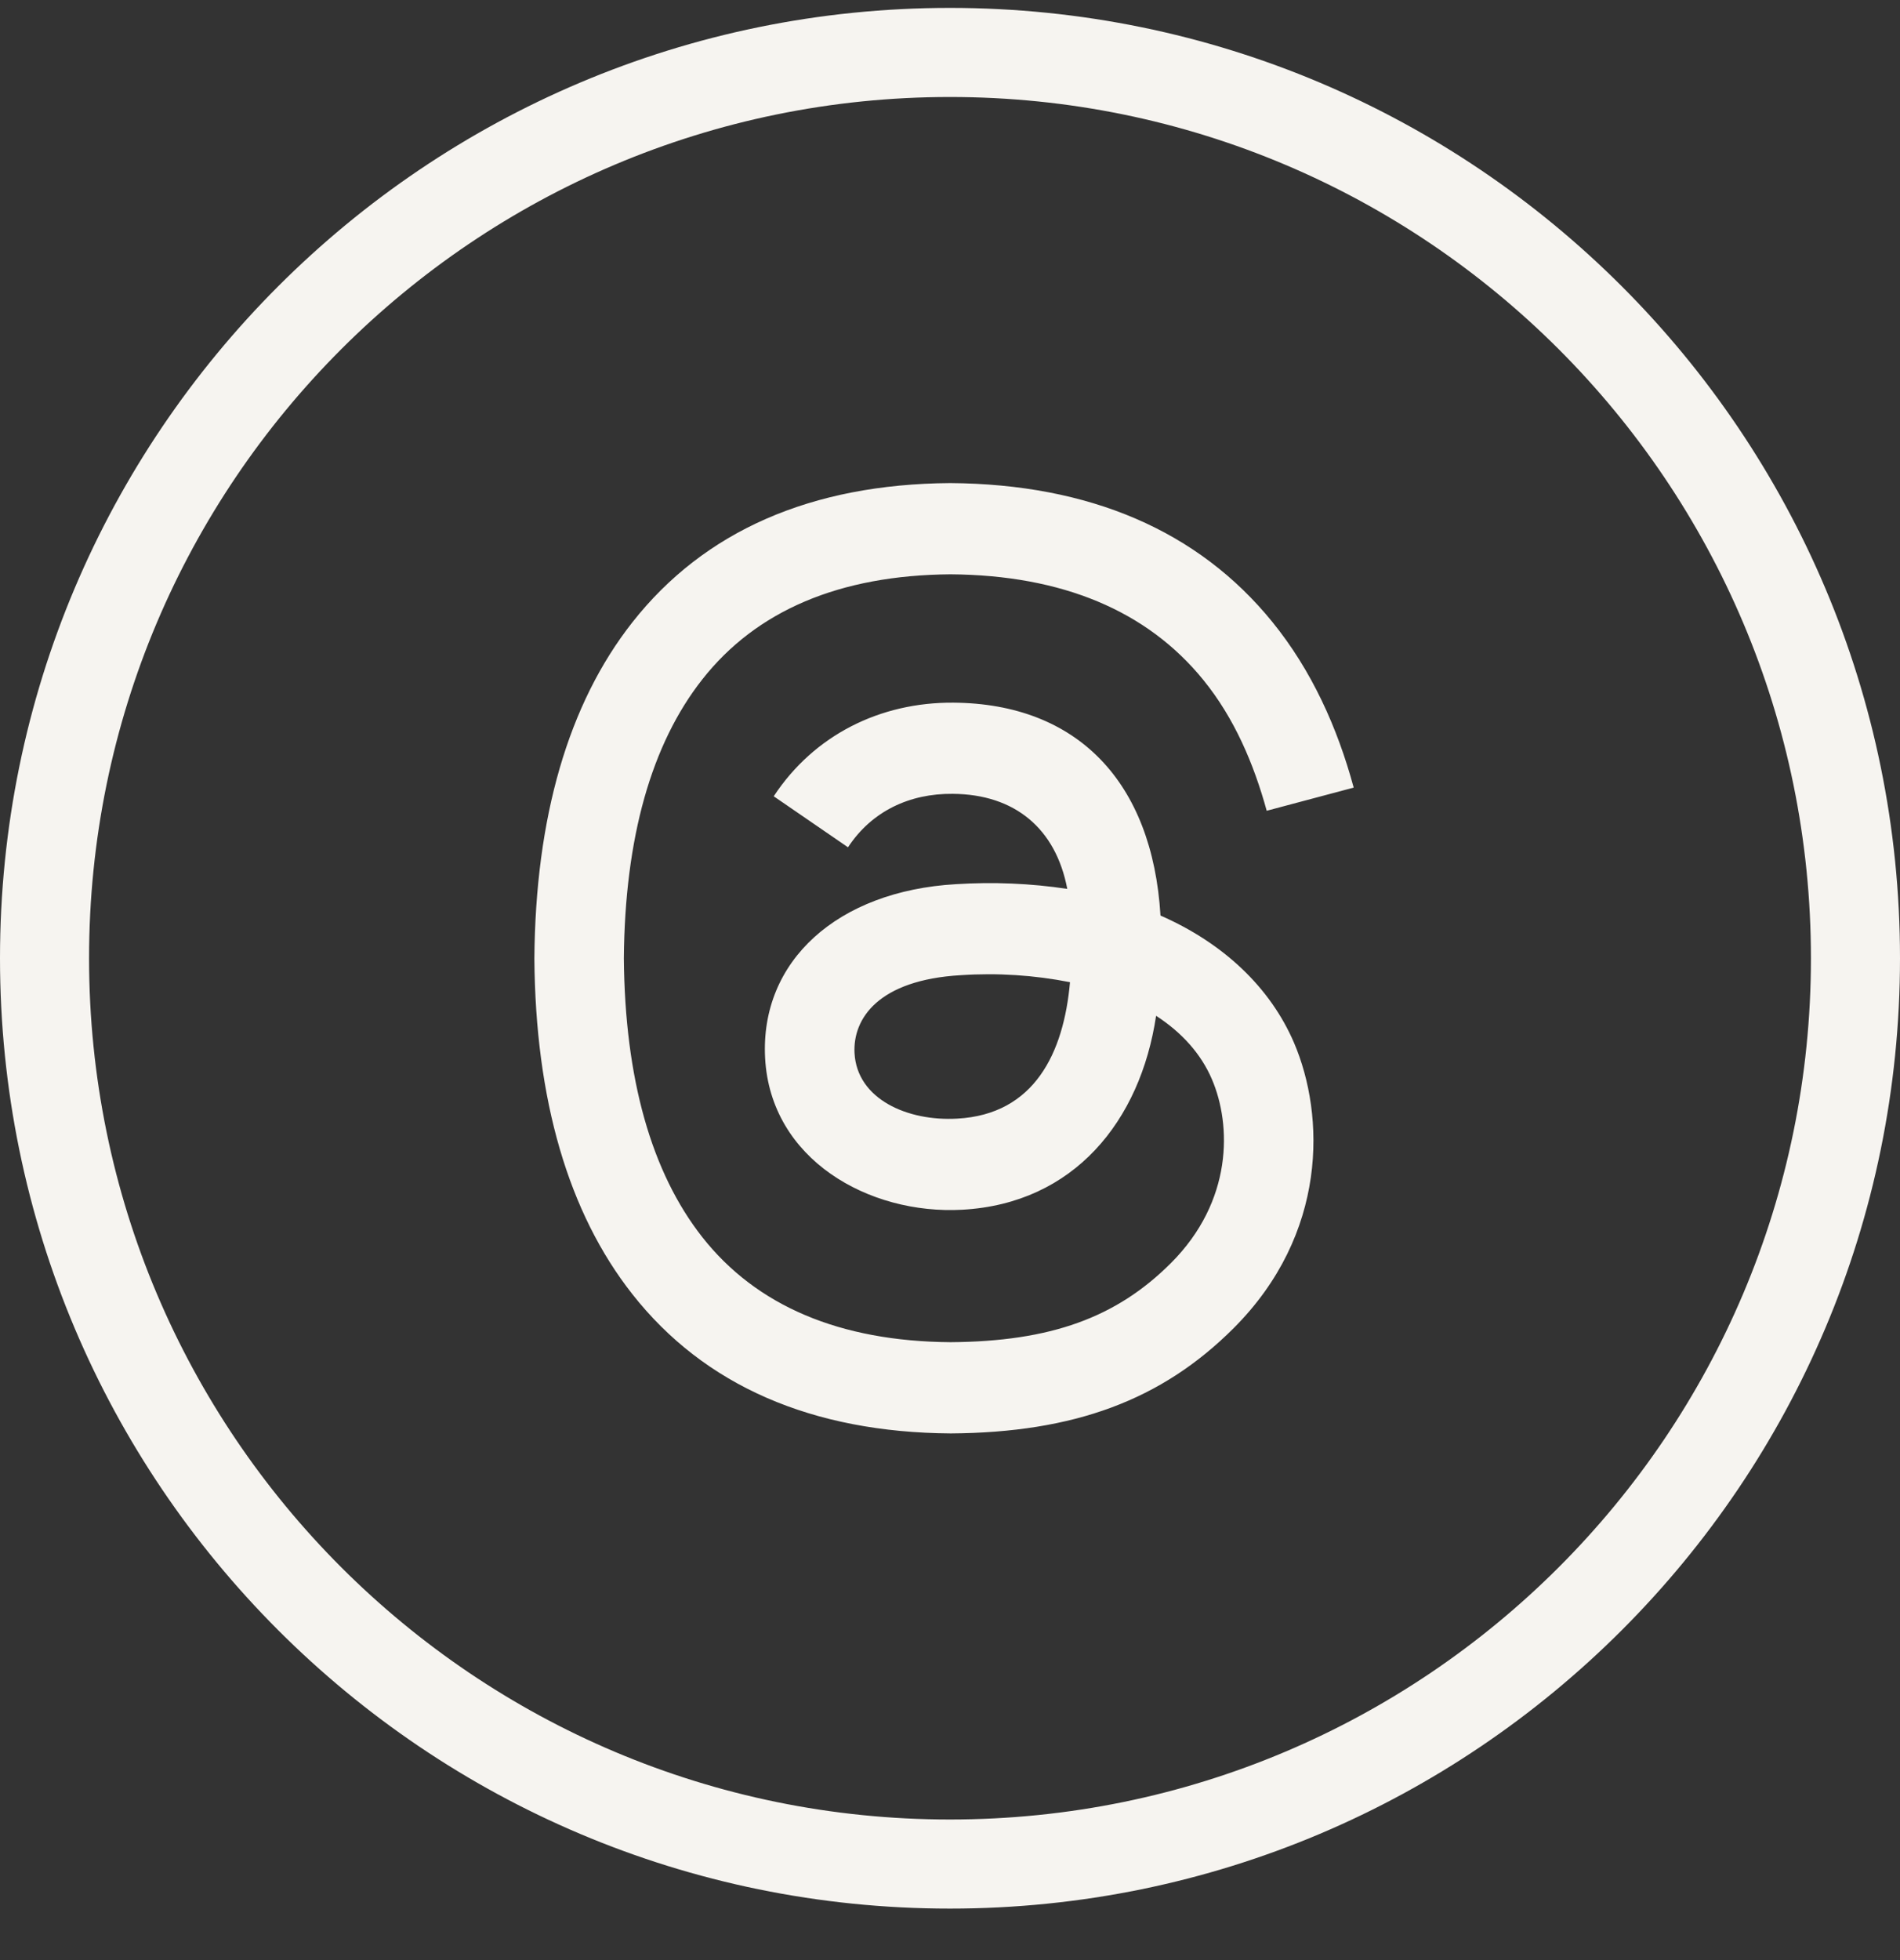 <svg width="32" height="33" viewBox="0 0 32 33" fill="none" xmlns="http://www.w3.org/2000/svg">
<rect x="0" y="0" width="32" height="33" fill="#333333" stroke="none"/>
<path d="M15.999 0.133C24.836 0.133 32 7.296 32 16.133C32 24.969 24.836 32.133 15.999 32.133C7.163 32.133 -0 24.969 -0 16.133C-0 7.296 7.163 0.133 15.999 0.133ZM15.999 1.633C7.991 1.633 1.5 8.125 1.5 16.133C1.5 24.141 7.991 30.633 15.999 30.633C24.008 30.633 30.5 24.141 30.5 16.133C30.5 8.125 24.008 1.633 15.999 1.633ZM16.003 8.133C18.345 8.149 20.18 8.933 21.428 10.47C22.091 11.286 22.525 12.249 22.799 13.26L21.334 13.65C21.116 12.858 20.789 12.09 20.267 11.448C19.321 10.284 17.892 9.683 16.009 9.669C14.14 9.683 12.737 10.281 11.827 11.44C10.972 12.526 10.524 14.102 10.507 16.133C10.524 18.163 10.972 19.739 11.827 20.827C12.737 21.984 14.14 22.583 16.009 22.597C17.695 22.585 18.801 22.184 19.72 21.266C20.765 20.222 20.743 18.944 20.411 18.17C20.229 17.745 19.907 17.384 19.471 17.102C19.206 18.874 18.087 20.264 16.205 20.367C14.633 20.453 12.977 19.521 12.886 17.812C12.8 16.179 14.105 15.001 16.099 14.886C16.726 14.846 17.354 14.872 17.975 14.965C17.782 13.95 17.093 13.372 16.045 13.365C15.322 13.358 14.684 13.654 14.282 14.265L13.031 13.406C13.711 12.374 14.824 11.822 16.055 11.83C18.14 11.844 19.409 13.159 19.545 15.414C20.604 15.878 21.393 16.623 21.794 17.556C22.318 18.781 22.365 20.774 20.776 22.362C19.563 23.574 18.09 24.119 16.014 24.133H16.013C13.678 24.117 11.862 23.33 10.649 21.787C9.57 20.416 9.018 18.513 9 16.139V16.138C9.018 13.764 9.57 11.851 10.649 10.479C11.862 8.936 13.668 8.15 16.003 8.133ZM18.021 16.536C17.416 16.417 16.799 16.377 16.184 16.418C14.789 16.498 14.362 17.152 14.392 17.73C14.434 18.505 15.284 18.881 16.123 18.833C17.422 18.762 17.915 17.728 18.021 16.536Z" fill="#F6F4F0"/>
</svg>
